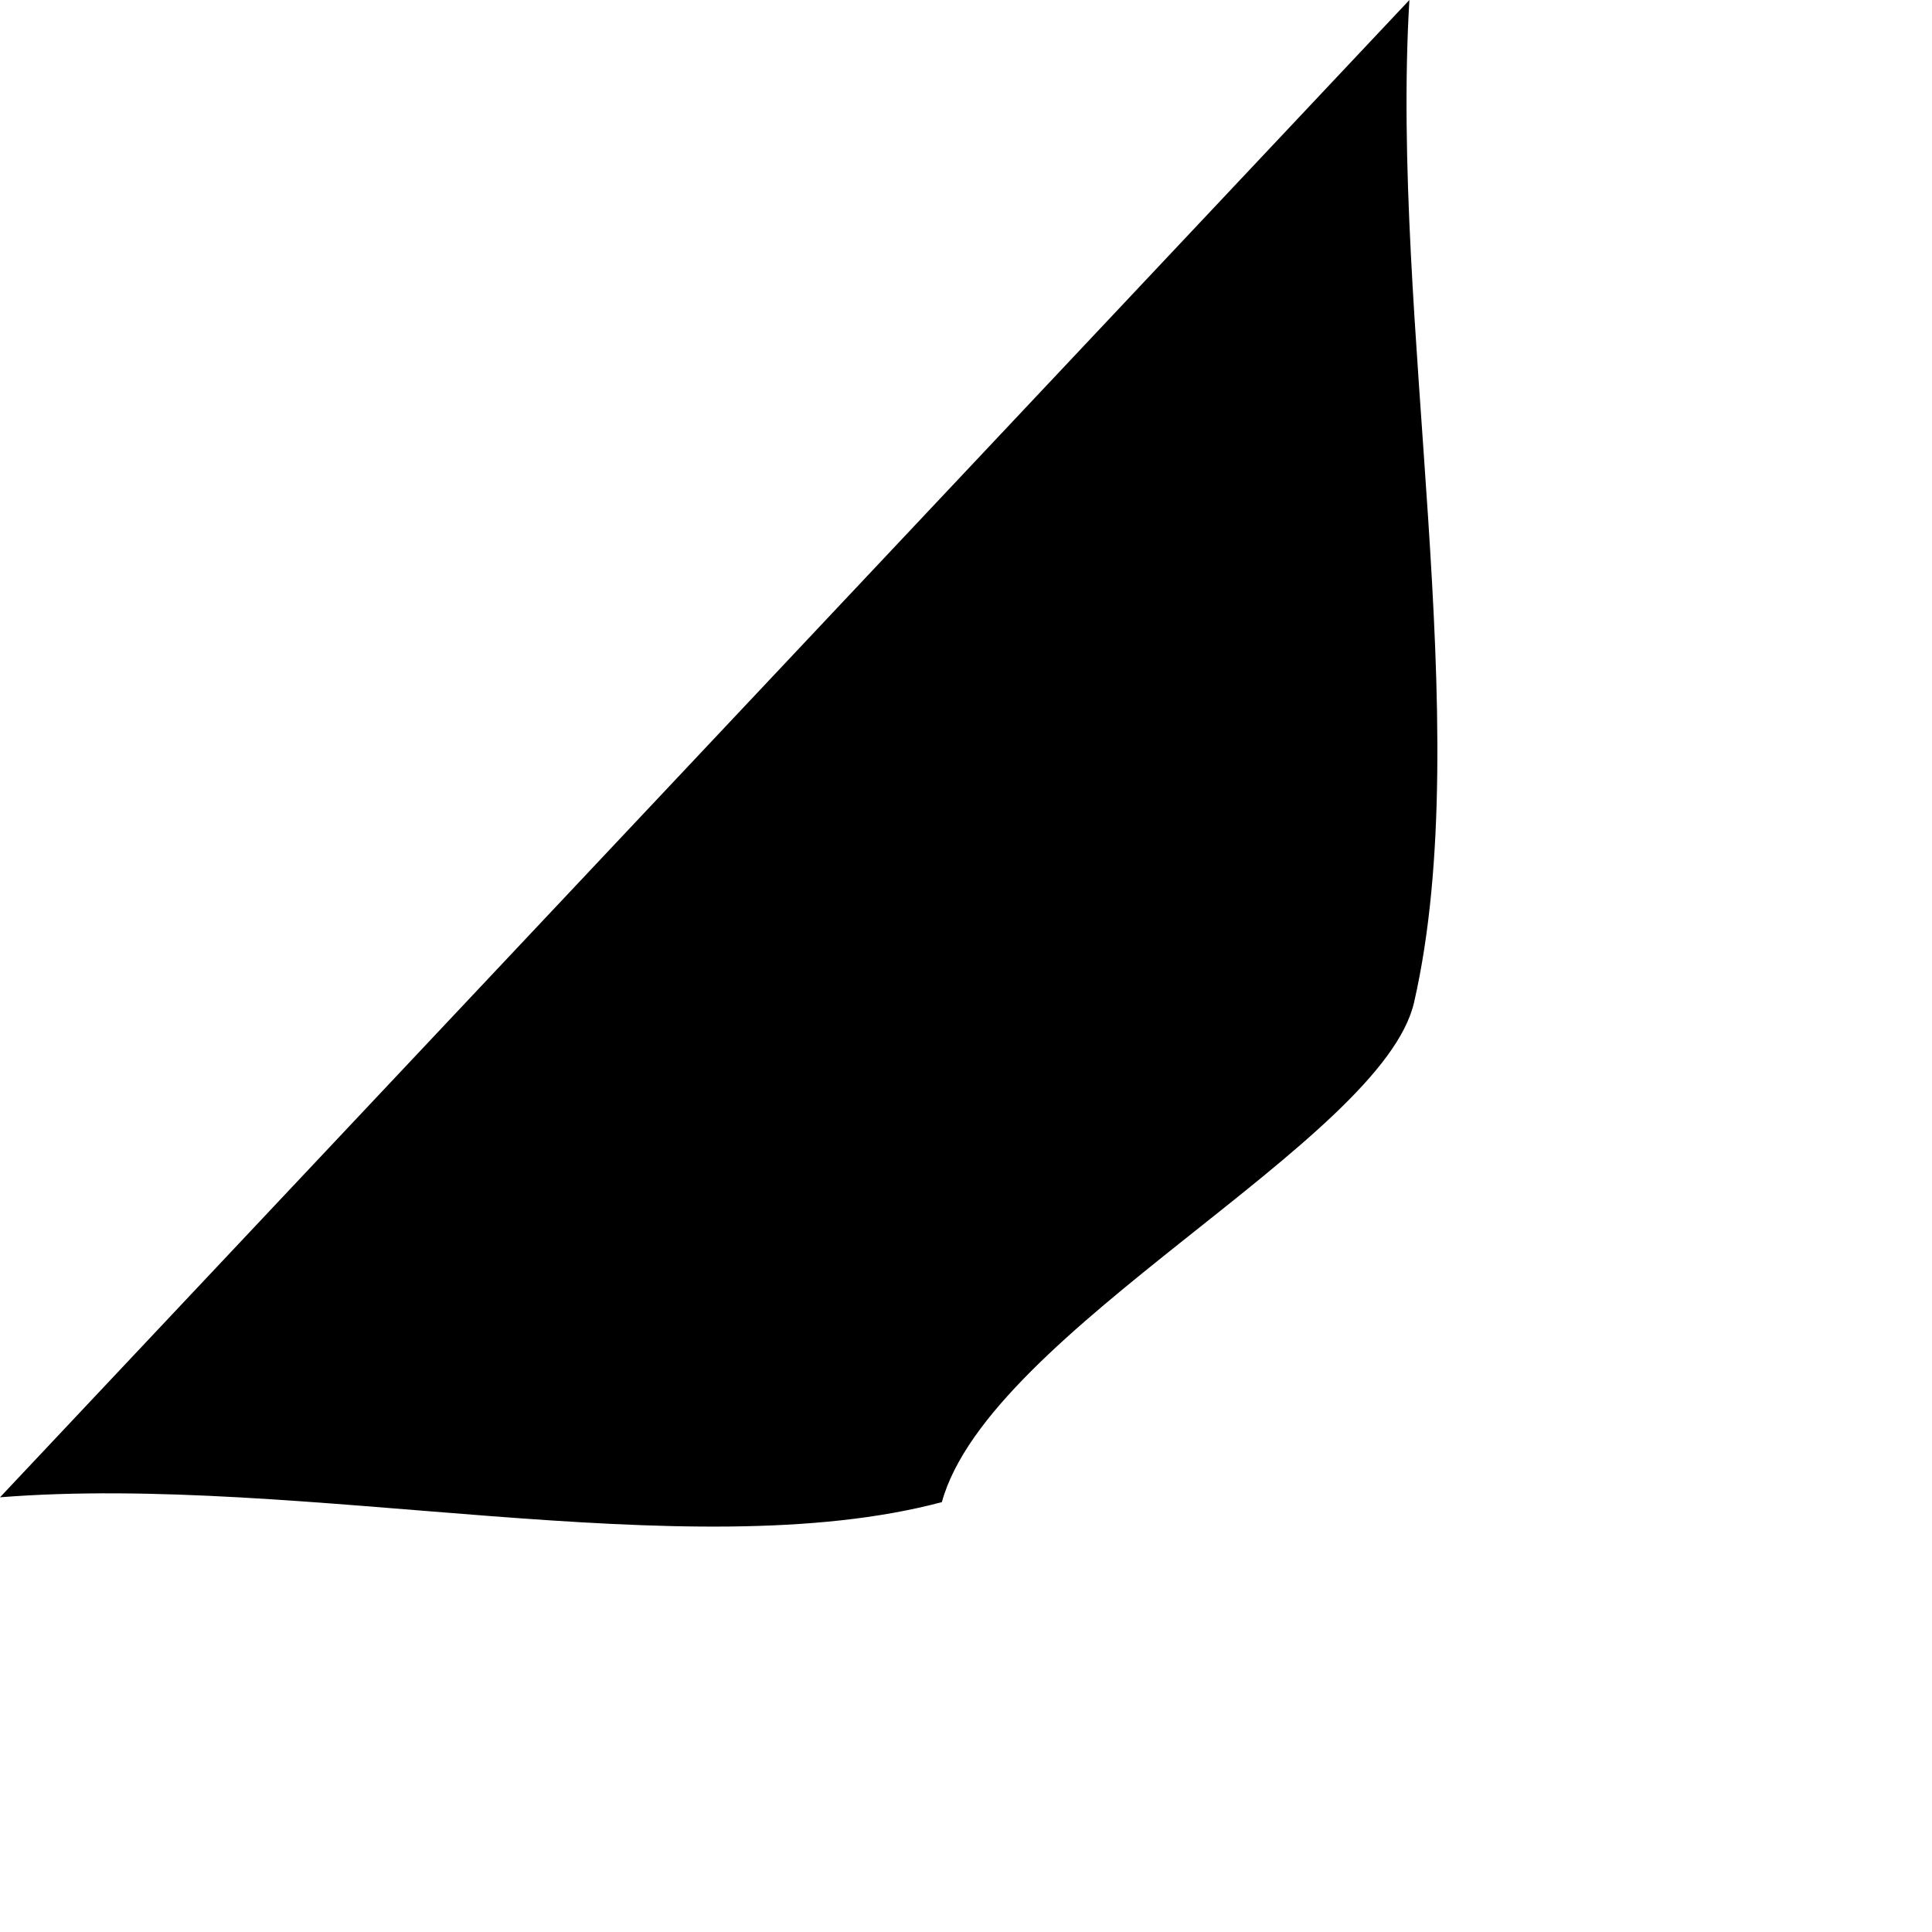 <?xml version="1.0" encoding="utf-8"?>
<svg xmlns="http://www.w3.org/2000/svg" fill="none" height="100%" overflow="visible" preserveAspectRatio="none" style="display: block;" viewBox="0 0 2 2" width="100%">
<path d="M1.464 1.037C1.432 1.181 1.024 1.377 0.975 1.555C0.712 1.625 0.314 1.525 0 1.55L1.459 0C1.439 0.333 1.529 0.751 1.464 1.037Z" fill="black" id="Vector"/>
</svg>